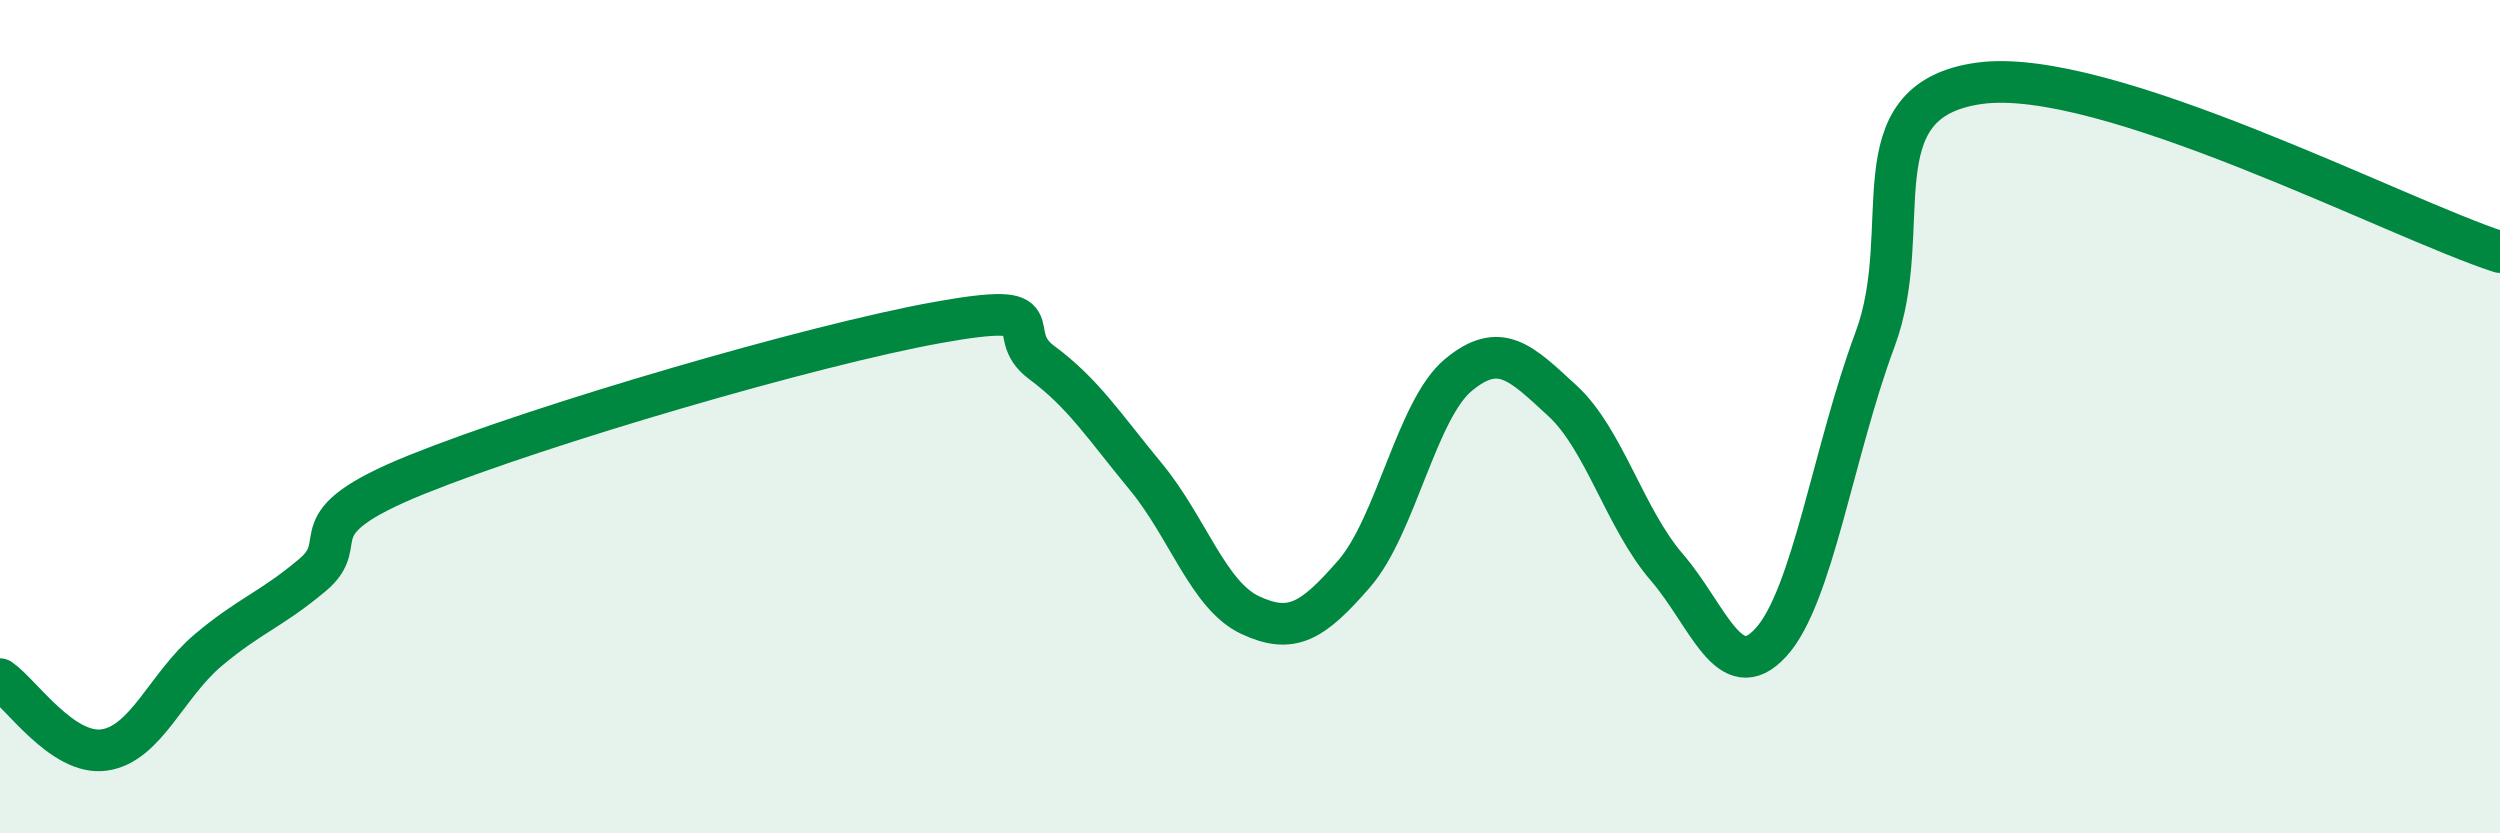 
    <svg width="60" height="20" viewBox="0 0 60 20" xmlns="http://www.w3.org/2000/svg">
      <path
        d="M 0,16.3 C 0.5,16.64 1.5,18.14 2.5,18 C 3.5,17.86 4,16.44 5,15.6 C 6,14.76 6.5,14.64 7.5,13.8 C 8.5,12.96 7,12.6 10,11.39 C 13,10.18 19.5,8.28 22.5,7.74 C 25.5,7.2 24,7.96 25,8.7 C 26,9.44 26.5,10.23 27.5,11.44 C 28.5,12.65 29,14.29 30,14.76 C 31,15.23 31.5,14.92 32.5,13.77 C 33.5,12.62 34,9.83 35,9 C 36,8.17 36.5,8.7 37.5,9.62 C 38.5,10.54 39,12.45 40,13.61 C 41,14.77 41.5,16.51 42.5,15.42 C 43.5,14.33 44,10.83 45,8.15 C 46,5.47 44.5,2.42 47.5,2 C 50.5,1.58 57.5,5.24 60,6.05L60 20L0 20Z"
        fill="#008740"
        opacity="0.1"
        stroke-linecap="round"
        stroke-linejoin="round"
      />
      <path
        d="M 0,16.3 C 0.5,16.64 1.5,18.14 2.5,18 C 3.5,17.86 4,16.44 5,15.6 C 6,14.76 6.5,14.64 7.5,13.8 C 8.5,12.96 7,12.6 10,11.39 C 13,10.18 19.5,8.28 22.5,7.74 C 25.5,7.2 24,7.96 25,8.7 C 26,9.44 26.5,10.23 27.5,11.44 C 28.5,12.65 29,14.29 30,14.76 C 31,15.23 31.5,14.92 32.5,13.77 C 33.5,12.62 34,9.83 35,9 C 36,8.17 36.5,8.7 37.5,9.62 C 38.5,10.54 39,12.45 40,13.61 C 41,14.77 41.5,16.51 42.5,15.42 C 43.5,14.33 44,10.83 45,8.15 C 46,5.47 44.5,2.42 47.5,2 C 50.5,1.58 57.5,5.24 60,6.05"
        stroke="#008740"
        stroke-width="1"
        fill="none"
        stroke-linecap="round"
        stroke-linejoin="round"
      />
    </svg>
  